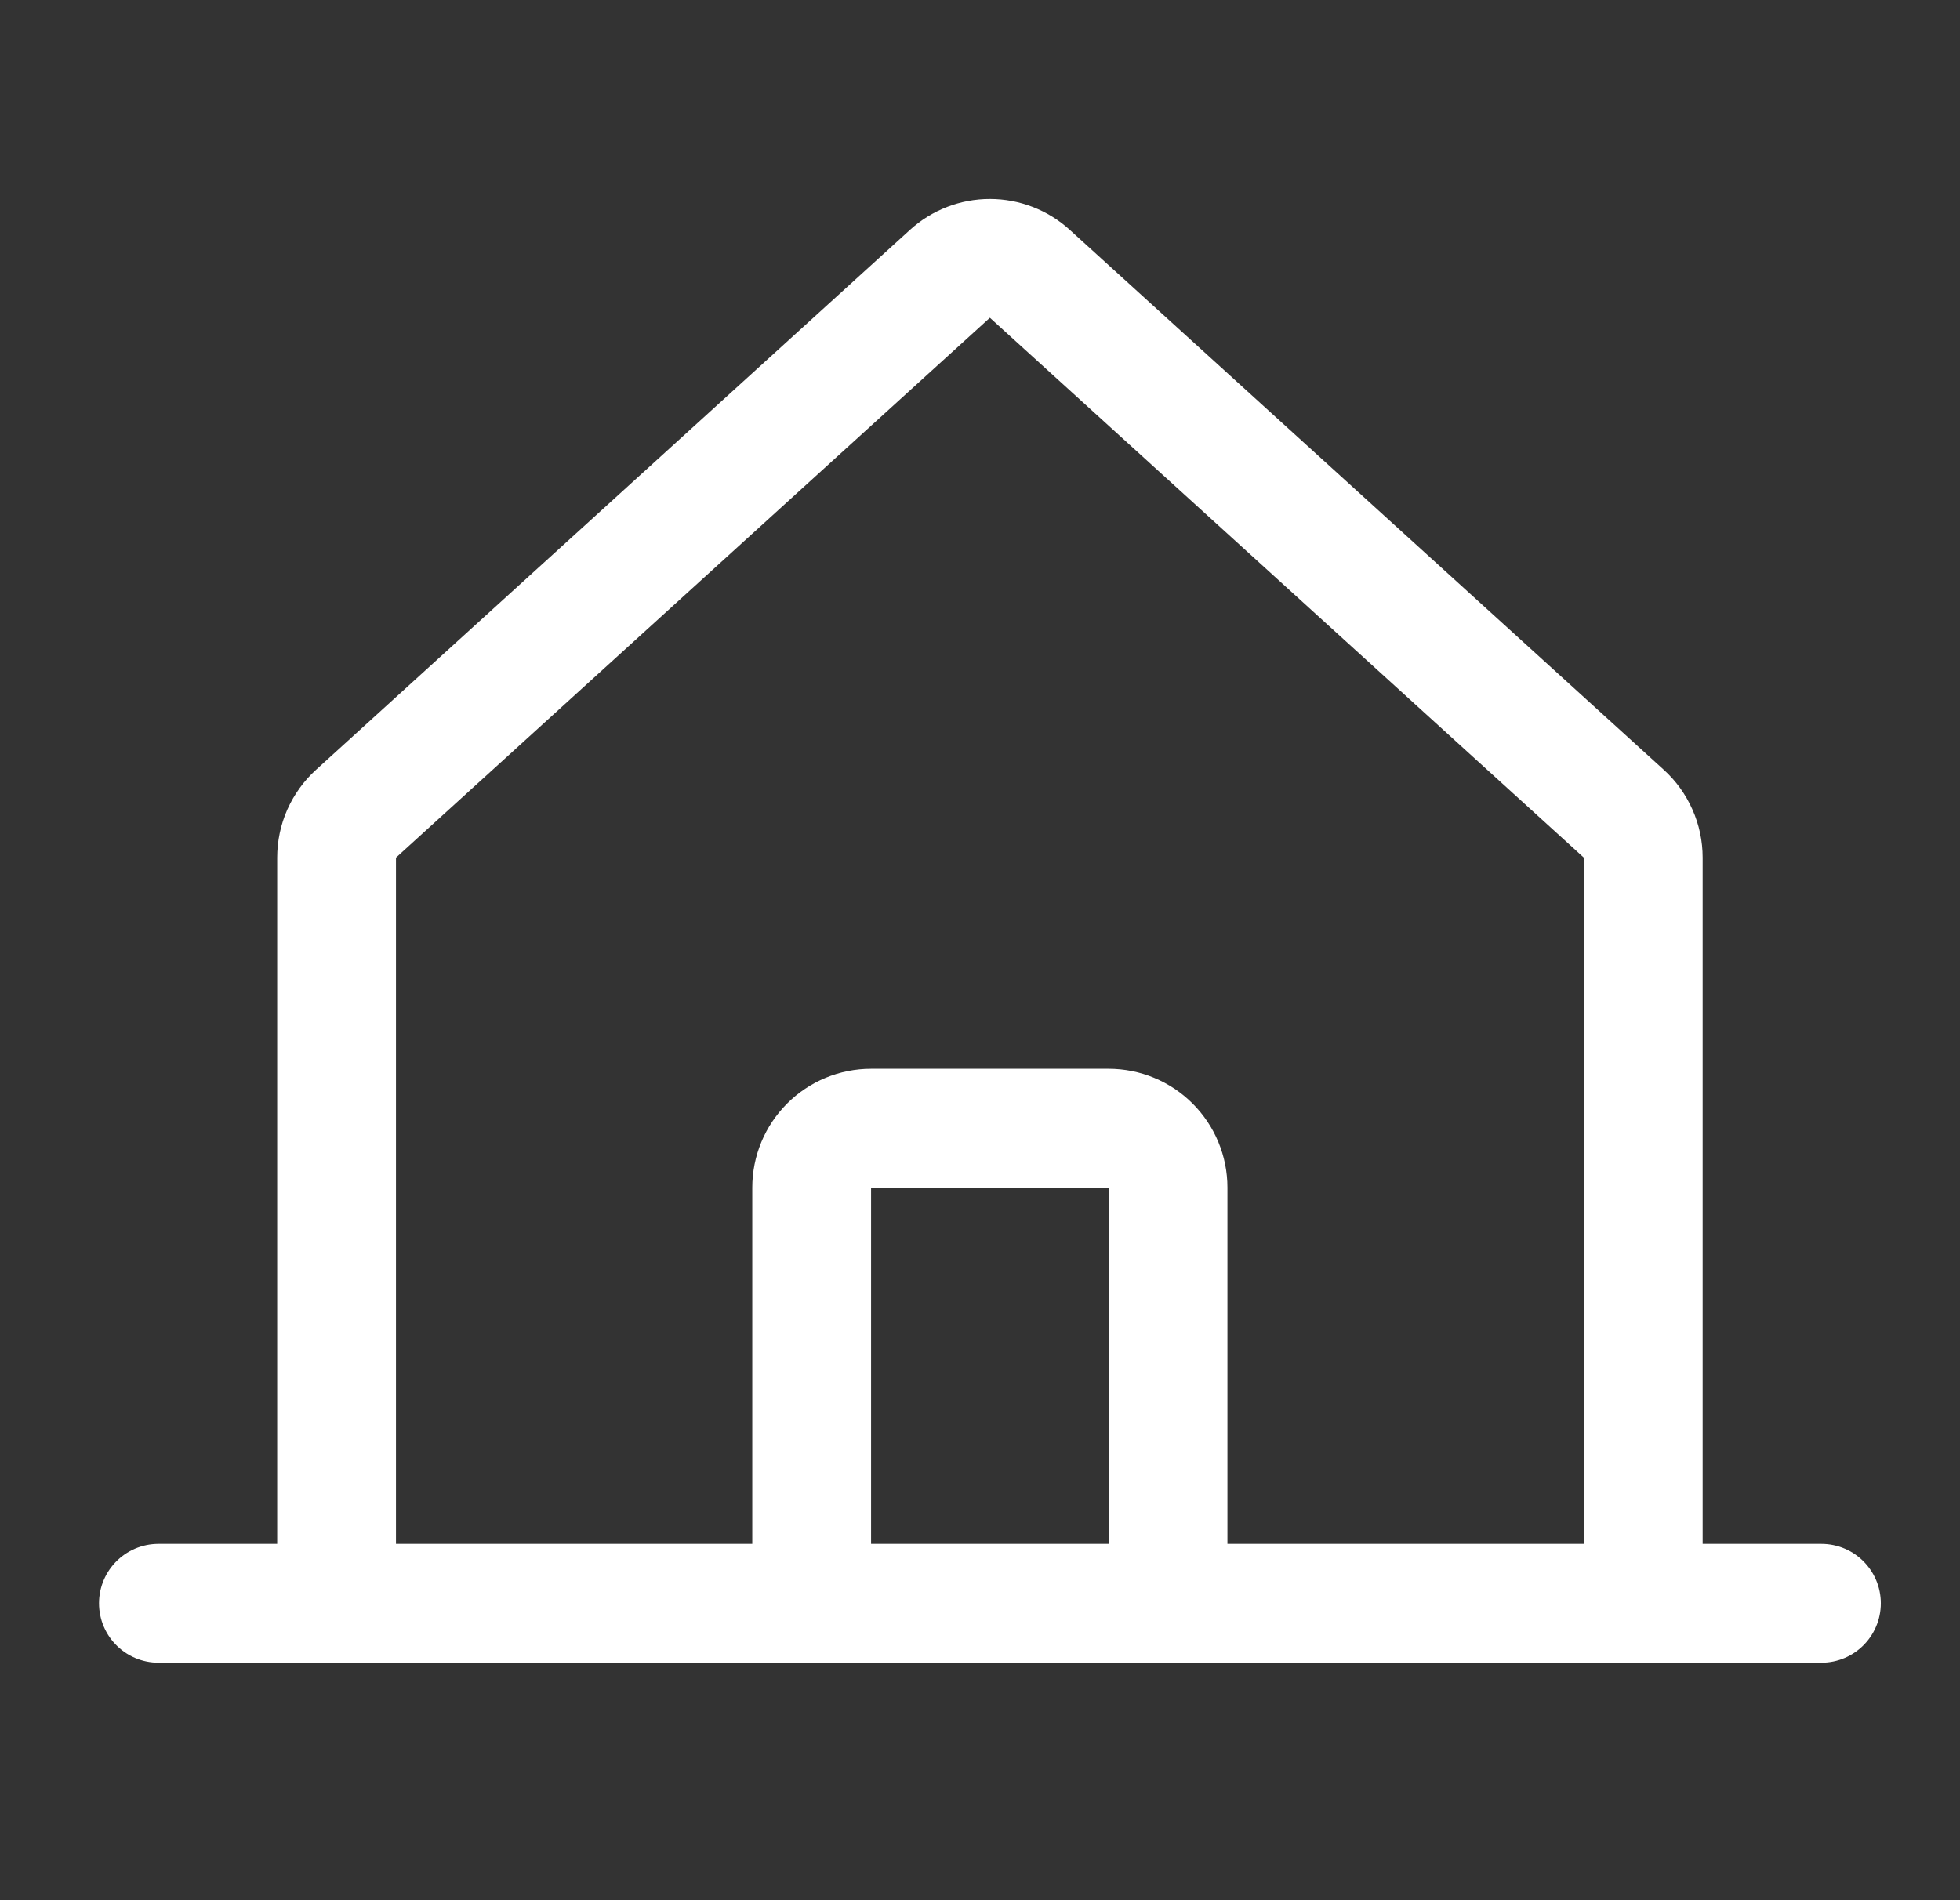 <svg width="33" height="32" viewBox="0 0 33 32" fill="none" xmlns="http://www.w3.org/2000/svg">
<rect x="0" y="0" width="33" height="32" fill="#333333" stroke="none"/>
<path d="M27.667 27V14.443C27.667 14.303 27.638 14.165 27.581 14.038C27.525 13.911 27.443 13.796 27.34 13.703L17.339 4.611C17.155 4.443 16.915 4.351 16.666 4.351C16.418 4.351 16.178 4.443 15.994 4.611L5.994 13.703C5.891 13.796 5.809 13.911 5.752 14.038C5.696 14.165 5.667 14.303 5.667 14.442V27" stroke="white" stroke-width="2" stroke-linecap="round" stroke-linejoin="round"/>
<path d="M2.667 27H30.667" stroke="white" stroke-width="2" stroke-linecap="round" stroke-linejoin="round"/>
<path d="M19.666 26.999V19.999C19.666 19.734 19.561 19.48 19.373 19.292C19.186 19.104 18.931 18.999 18.666 18.999H14.666C14.401 18.999 14.146 19.104 13.959 19.292C13.771 19.48 13.666 19.734 13.666 19.999V26.999" stroke="white" stroke-width="2" stroke-linecap="round" stroke-linejoin="round"/>
</svg>
